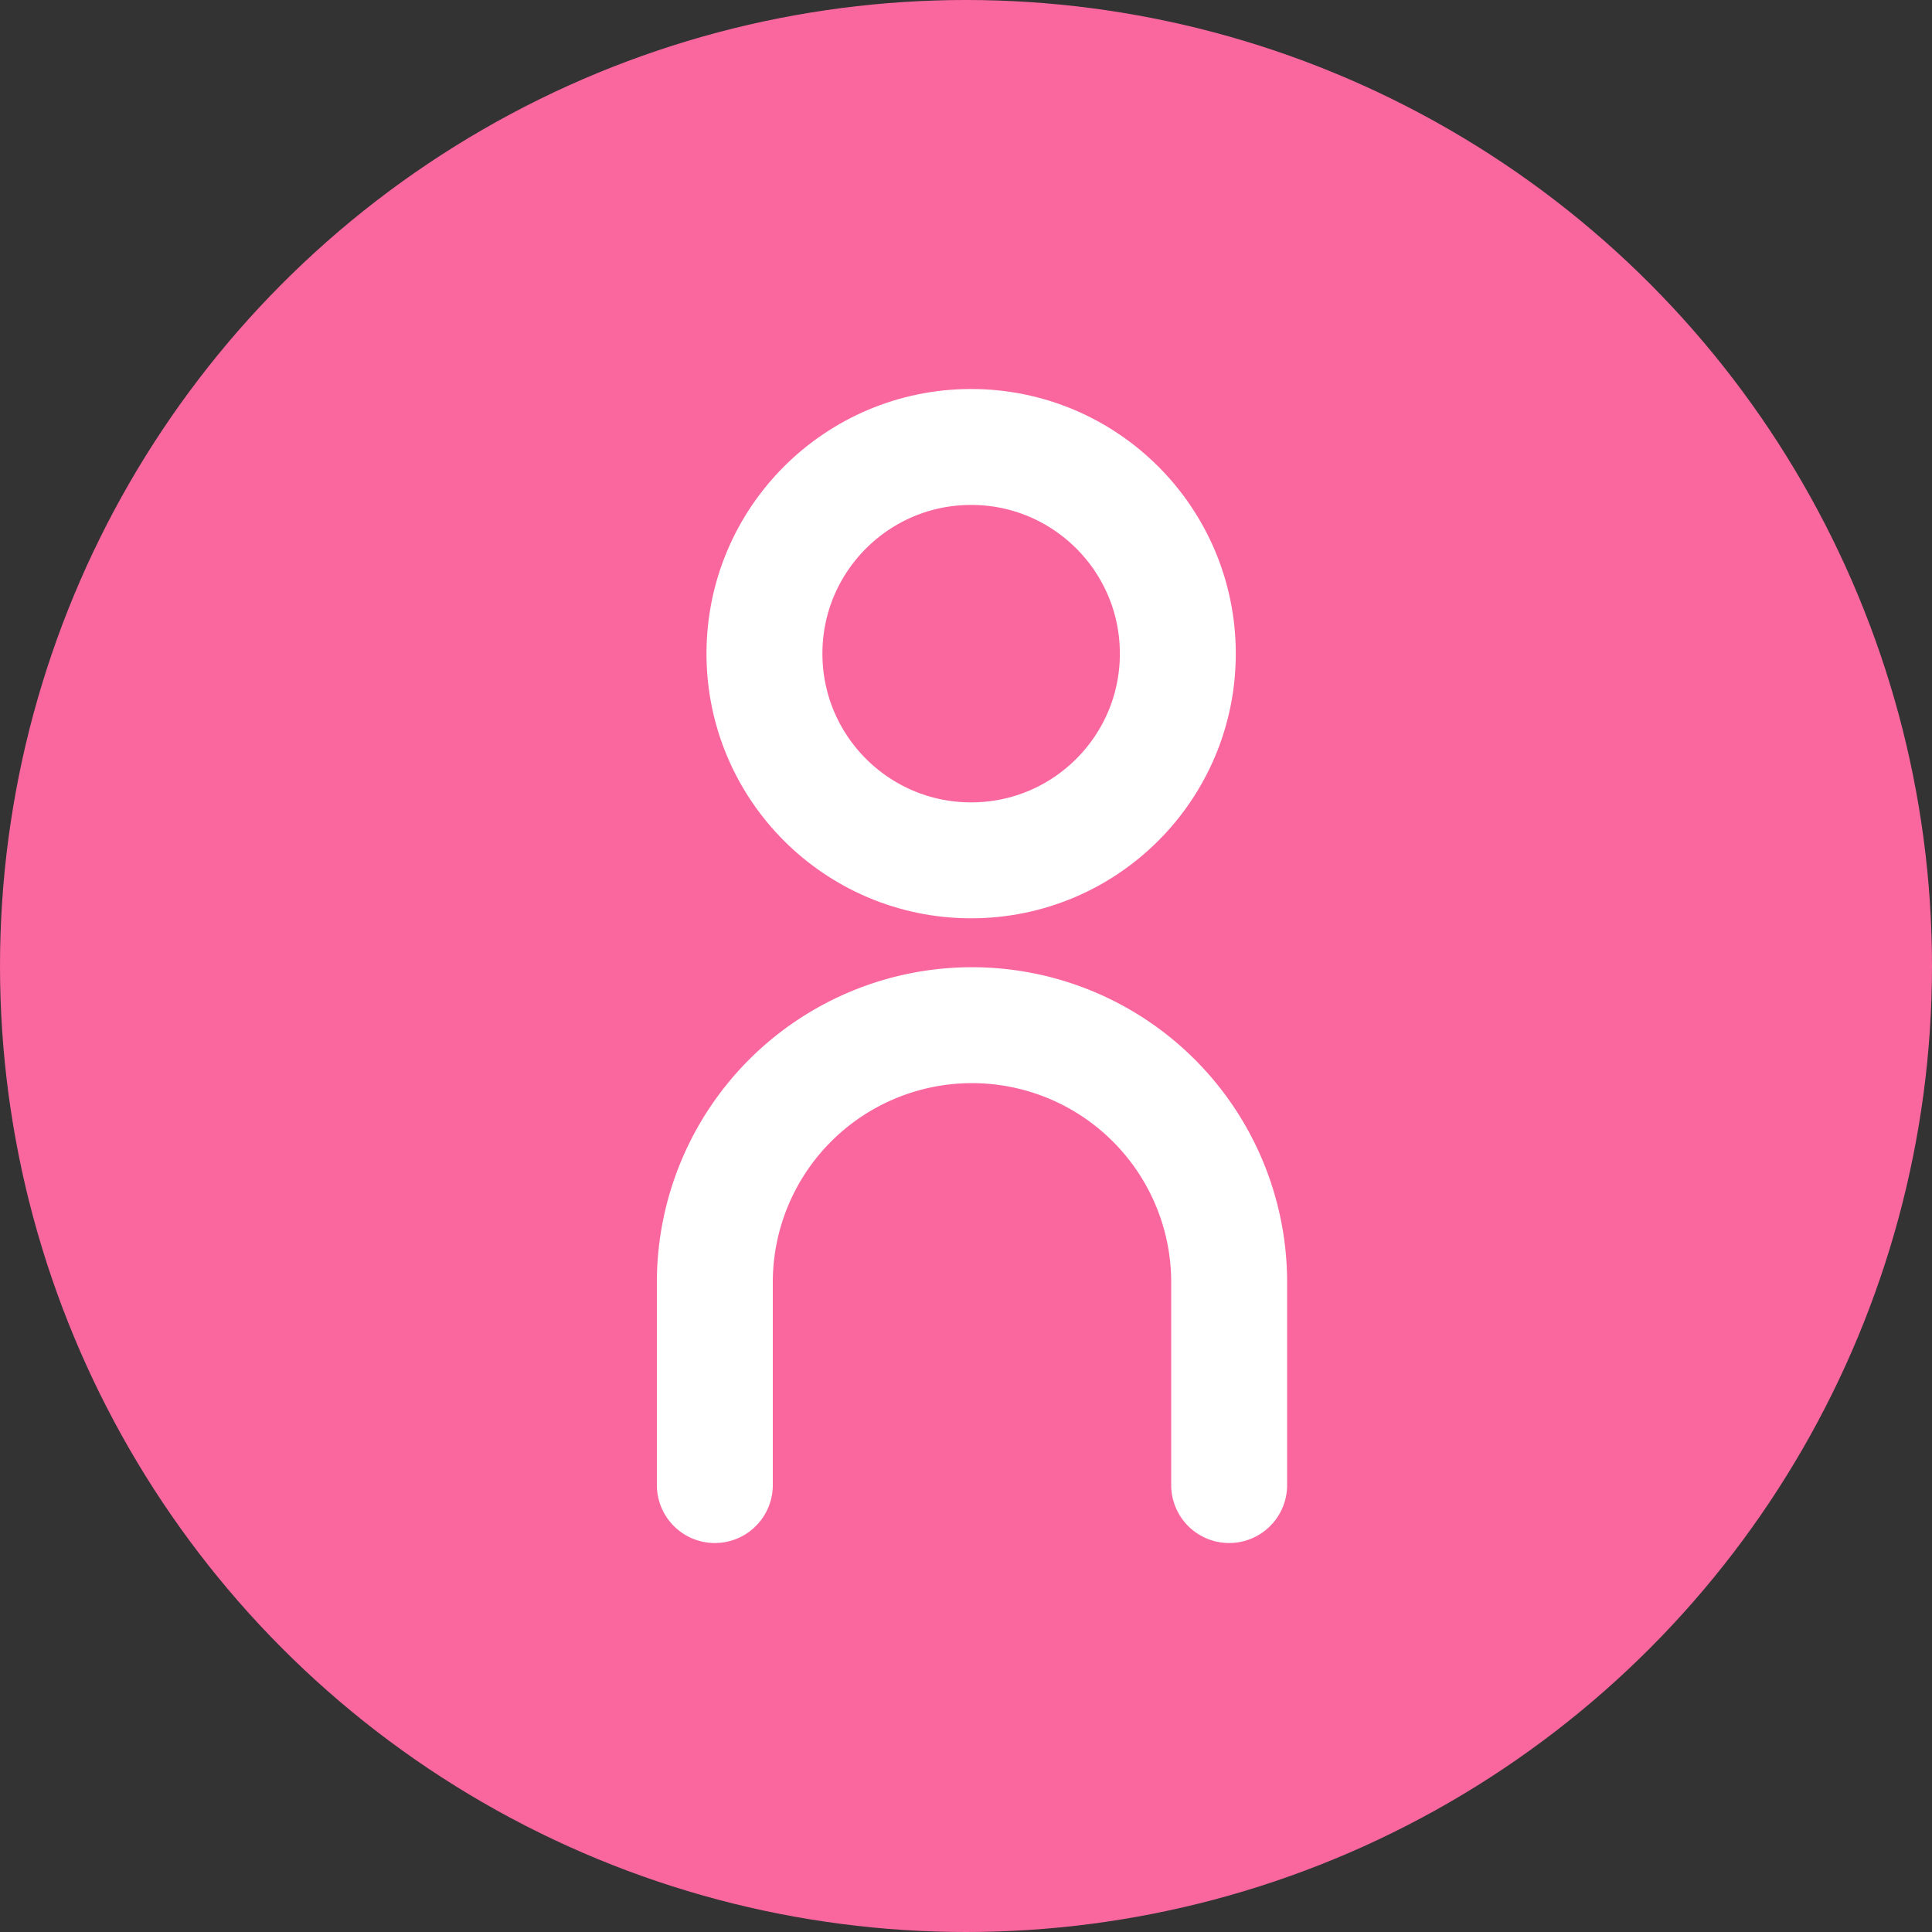 <svg xmlns="http://www.w3.org/2000/svg" width="100" height="100" viewBox="0 0 100 100"><rect x="0" y="0" width="100" height="100" fill="#333333" stroke="none"/><g transform="translate(-261 -2908)"><circle cx="50" cy="50" r="50" transform="translate(261 2908)" fill="#fa679f"/><g transform="translate(298 2931.135)"><circle cx="10.698" cy="10.698" r="10.698" transform="translate(2.568 0)" fill="none" stroke="#fff" stroke-linecap="round" stroke-linejoin="round" stroke-width="6"/><path d="M2,46.879V36.272a13.311,13.311,0,0,1,26.621,0V46.879" transform="translate(-2 6.852)" fill="none" stroke="#fff" stroke-linecap="round" stroke-linejoin="round" stroke-width="6"/></g></g></svg>